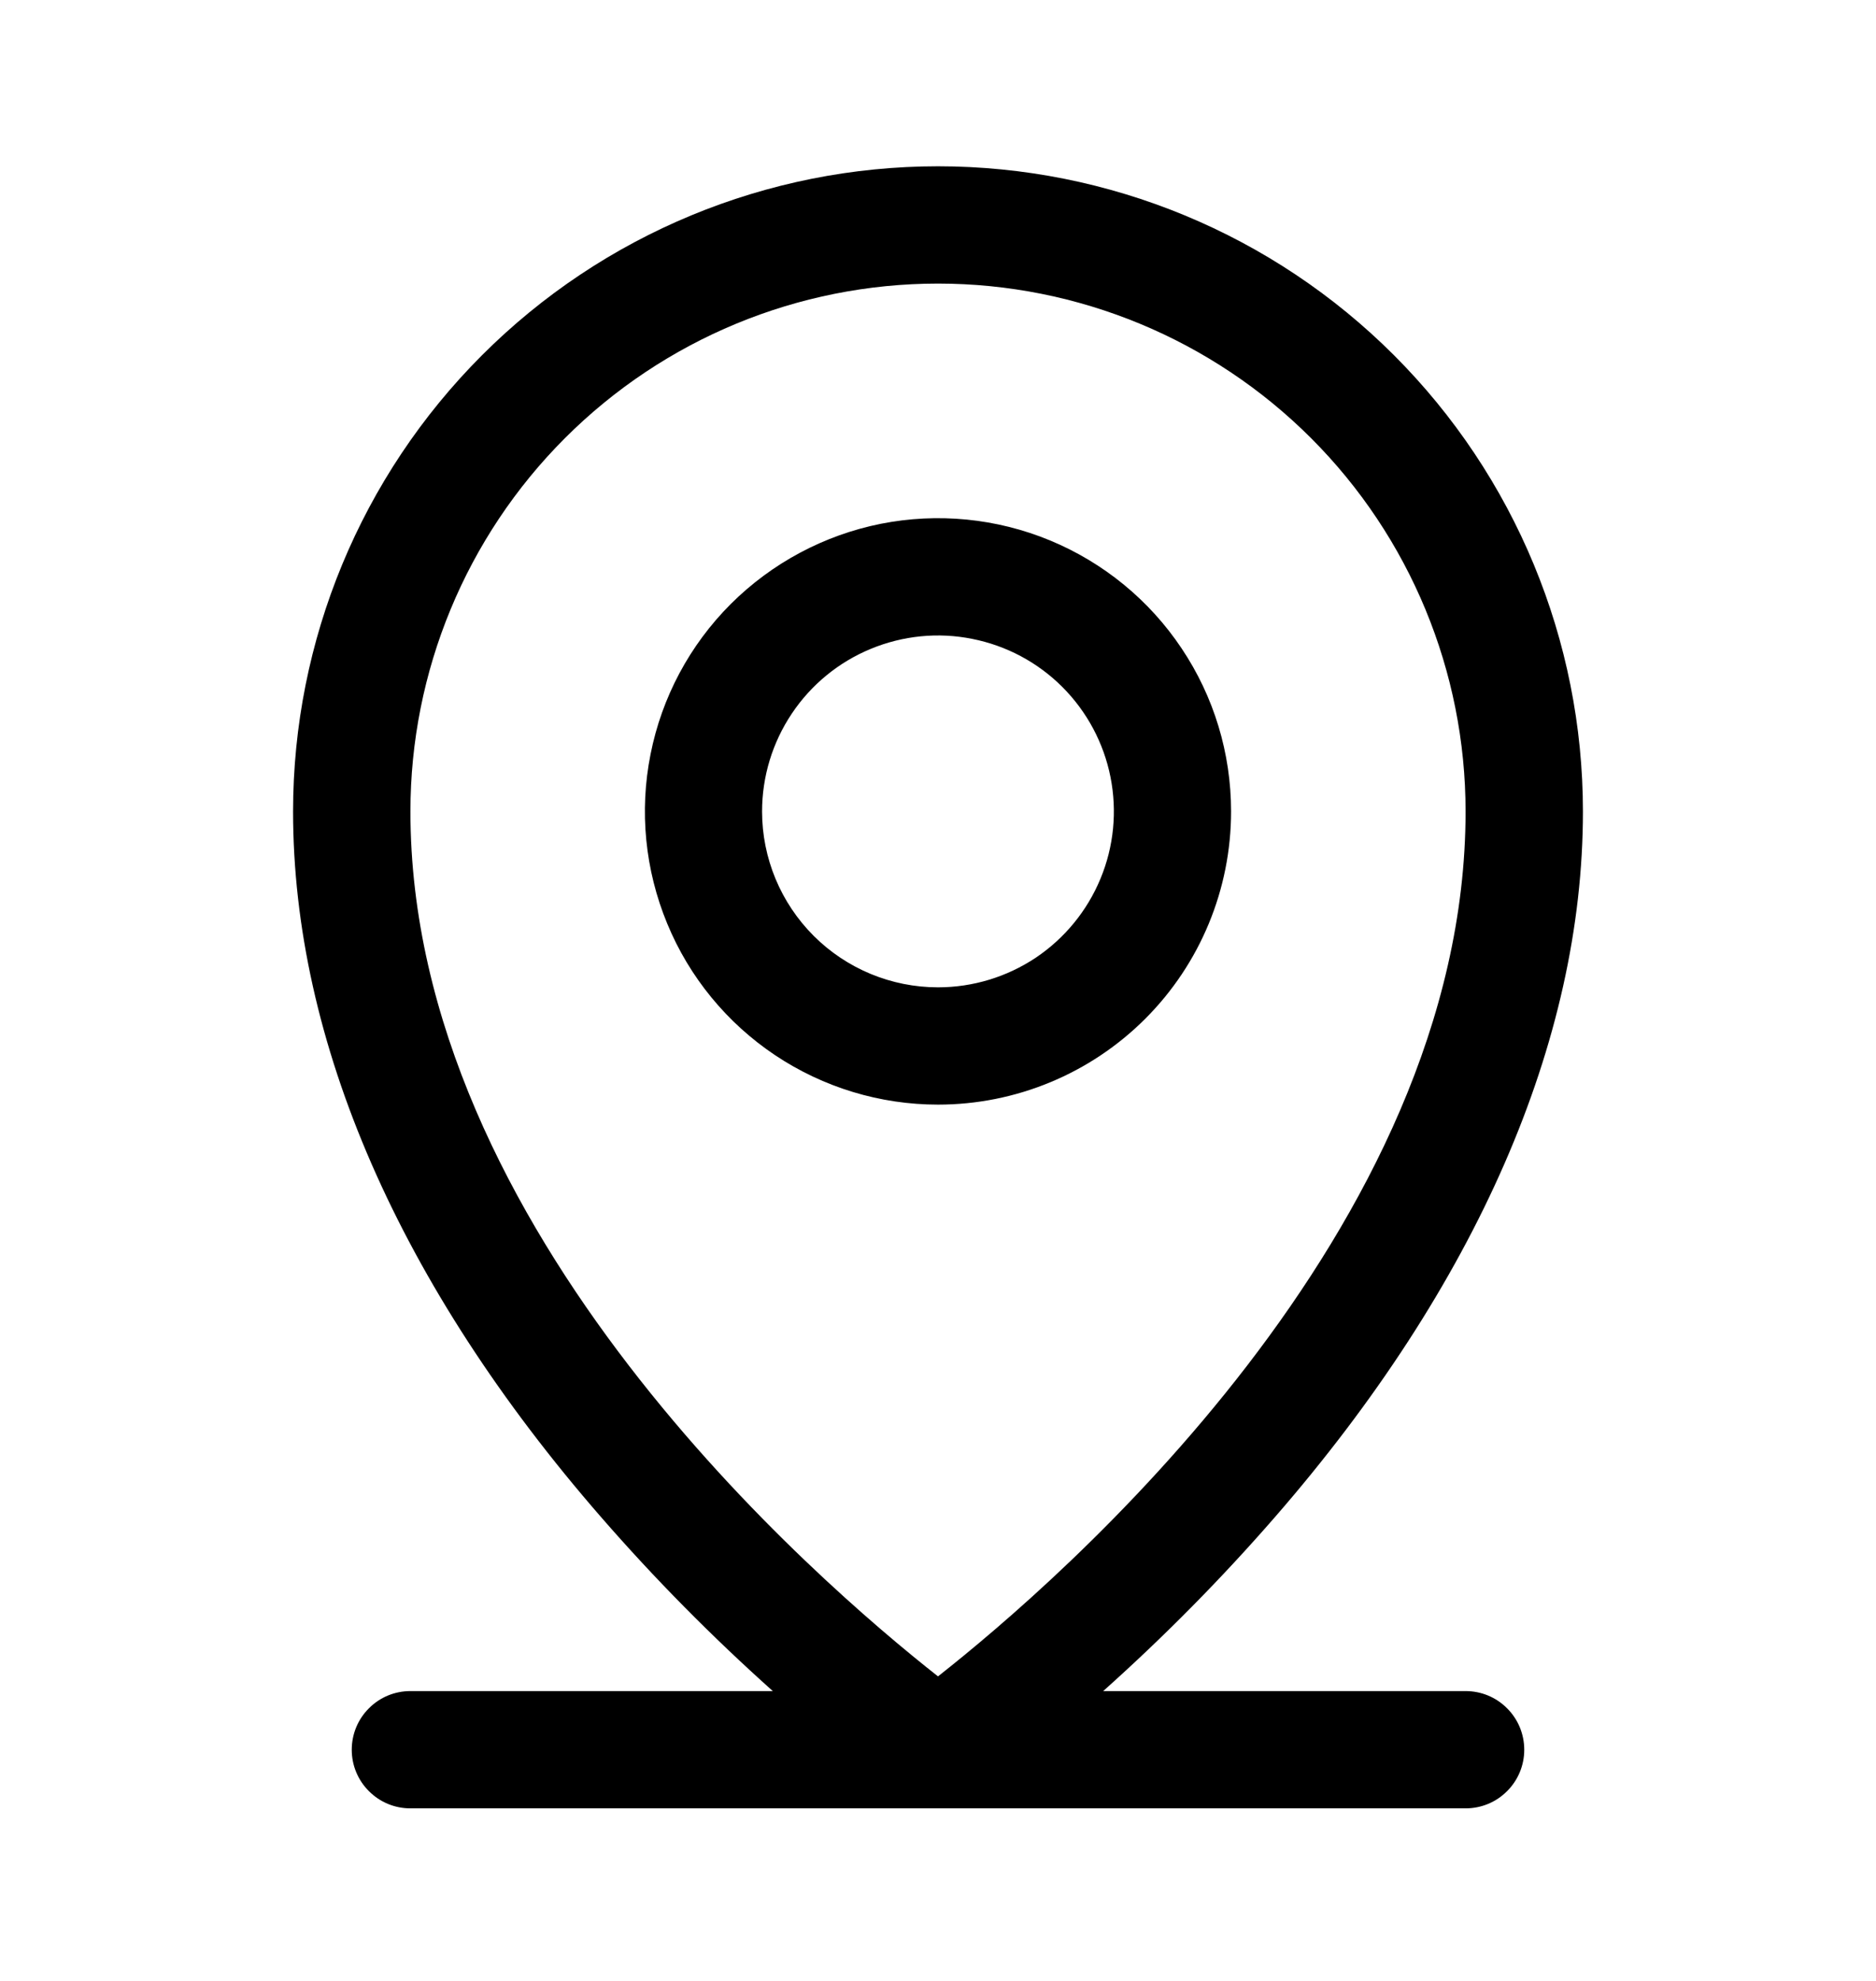 <svg width="18" height="19" viewBox="0 0 18 19" fill="none" xmlns="http://www.w3.org/2000/svg">
<path d="M14.062 16.22H10.585C11.169 15.698 11.72 15.141 12.234 14.55C14.165 12.33 15.188 9.99 15.188 7.783C15.188 6.142 14.536 4.568 13.375 3.407C12.215 2.247 10.641 1.595 9 1.595C7.359 1.595 5.785 2.247 4.625 3.407C3.464 4.568 2.812 6.142 2.812 7.783C2.812 9.99 3.833 12.33 5.766 14.55C6.28 15.141 6.831 15.698 7.415 16.22H3.938C3.788 16.22 3.645 16.279 3.54 16.385C3.434 16.49 3.375 16.633 3.375 16.783C3.375 16.932 3.434 17.075 3.54 17.18C3.645 17.286 3.788 17.345 3.938 17.345H14.062C14.212 17.345 14.355 17.286 14.46 17.18C14.566 17.075 14.625 16.932 14.625 16.783C14.625 16.633 14.566 16.49 14.46 16.385C14.355 16.279 14.212 16.22 14.062 16.22ZM3.938 7.783C3.938 6.44 4.471 5.152 5.42 4.203C6.37 3.253 7.657 2.72 9 2.72C10.343 2.72 11.63 3.253 12.58 4.203C13.529 5.152 14.062 6.44 14.062 7.783C14.062 11.807 10.162 15.165 9 16.079C7.838 15.165 3.938 11.807 3.938 7.783ZM11.812 7.783C11.812 7.226 11.648 6.683 11.338 6.22C11.03 5.758 10.59 5.397 10.076 5.184C9.562 4.971 8.997 4.916 8.451 5.024C7.906 5.133 7.405 5.401 7.011 5.794C6.618 6.187 6.35 6.688 6.242 7.234C6.133 7.779 6.189 8.345 6.402 8.859C6.614 9.373 6.975 9.812 7.437 10.121C7.9 10.43 8.444 10.595 9 10.595C9.746 10.595 10.461 10.299 10.989 9.771C11.516 9.244 11.812 8.529 11.812 7.783ZM7.312 7.783C7.312 7.449 7.411 7.123 7.597 6.845C7.782 6.568 8.046 6.351 8.354 6.224C8.663 6.096 9.002 6.062 9.329 6.128C9.657 6.193 9.957 6.353 10.193 6.589C10.429 6.825 10.59 7.126 10.655 7.453C10.72 7.781 10.687 8.12 10.559 8.428C10.431 8.737 10.215 9 9.938 9.186C9.66 9.371 9.334 9.47 9 9.47C8.552 9.47 8.123 9.292 7.807 8.976C7.49 8.659 7.312 8.23 7.312 7.783Z" fill="black"/>
</svg>
